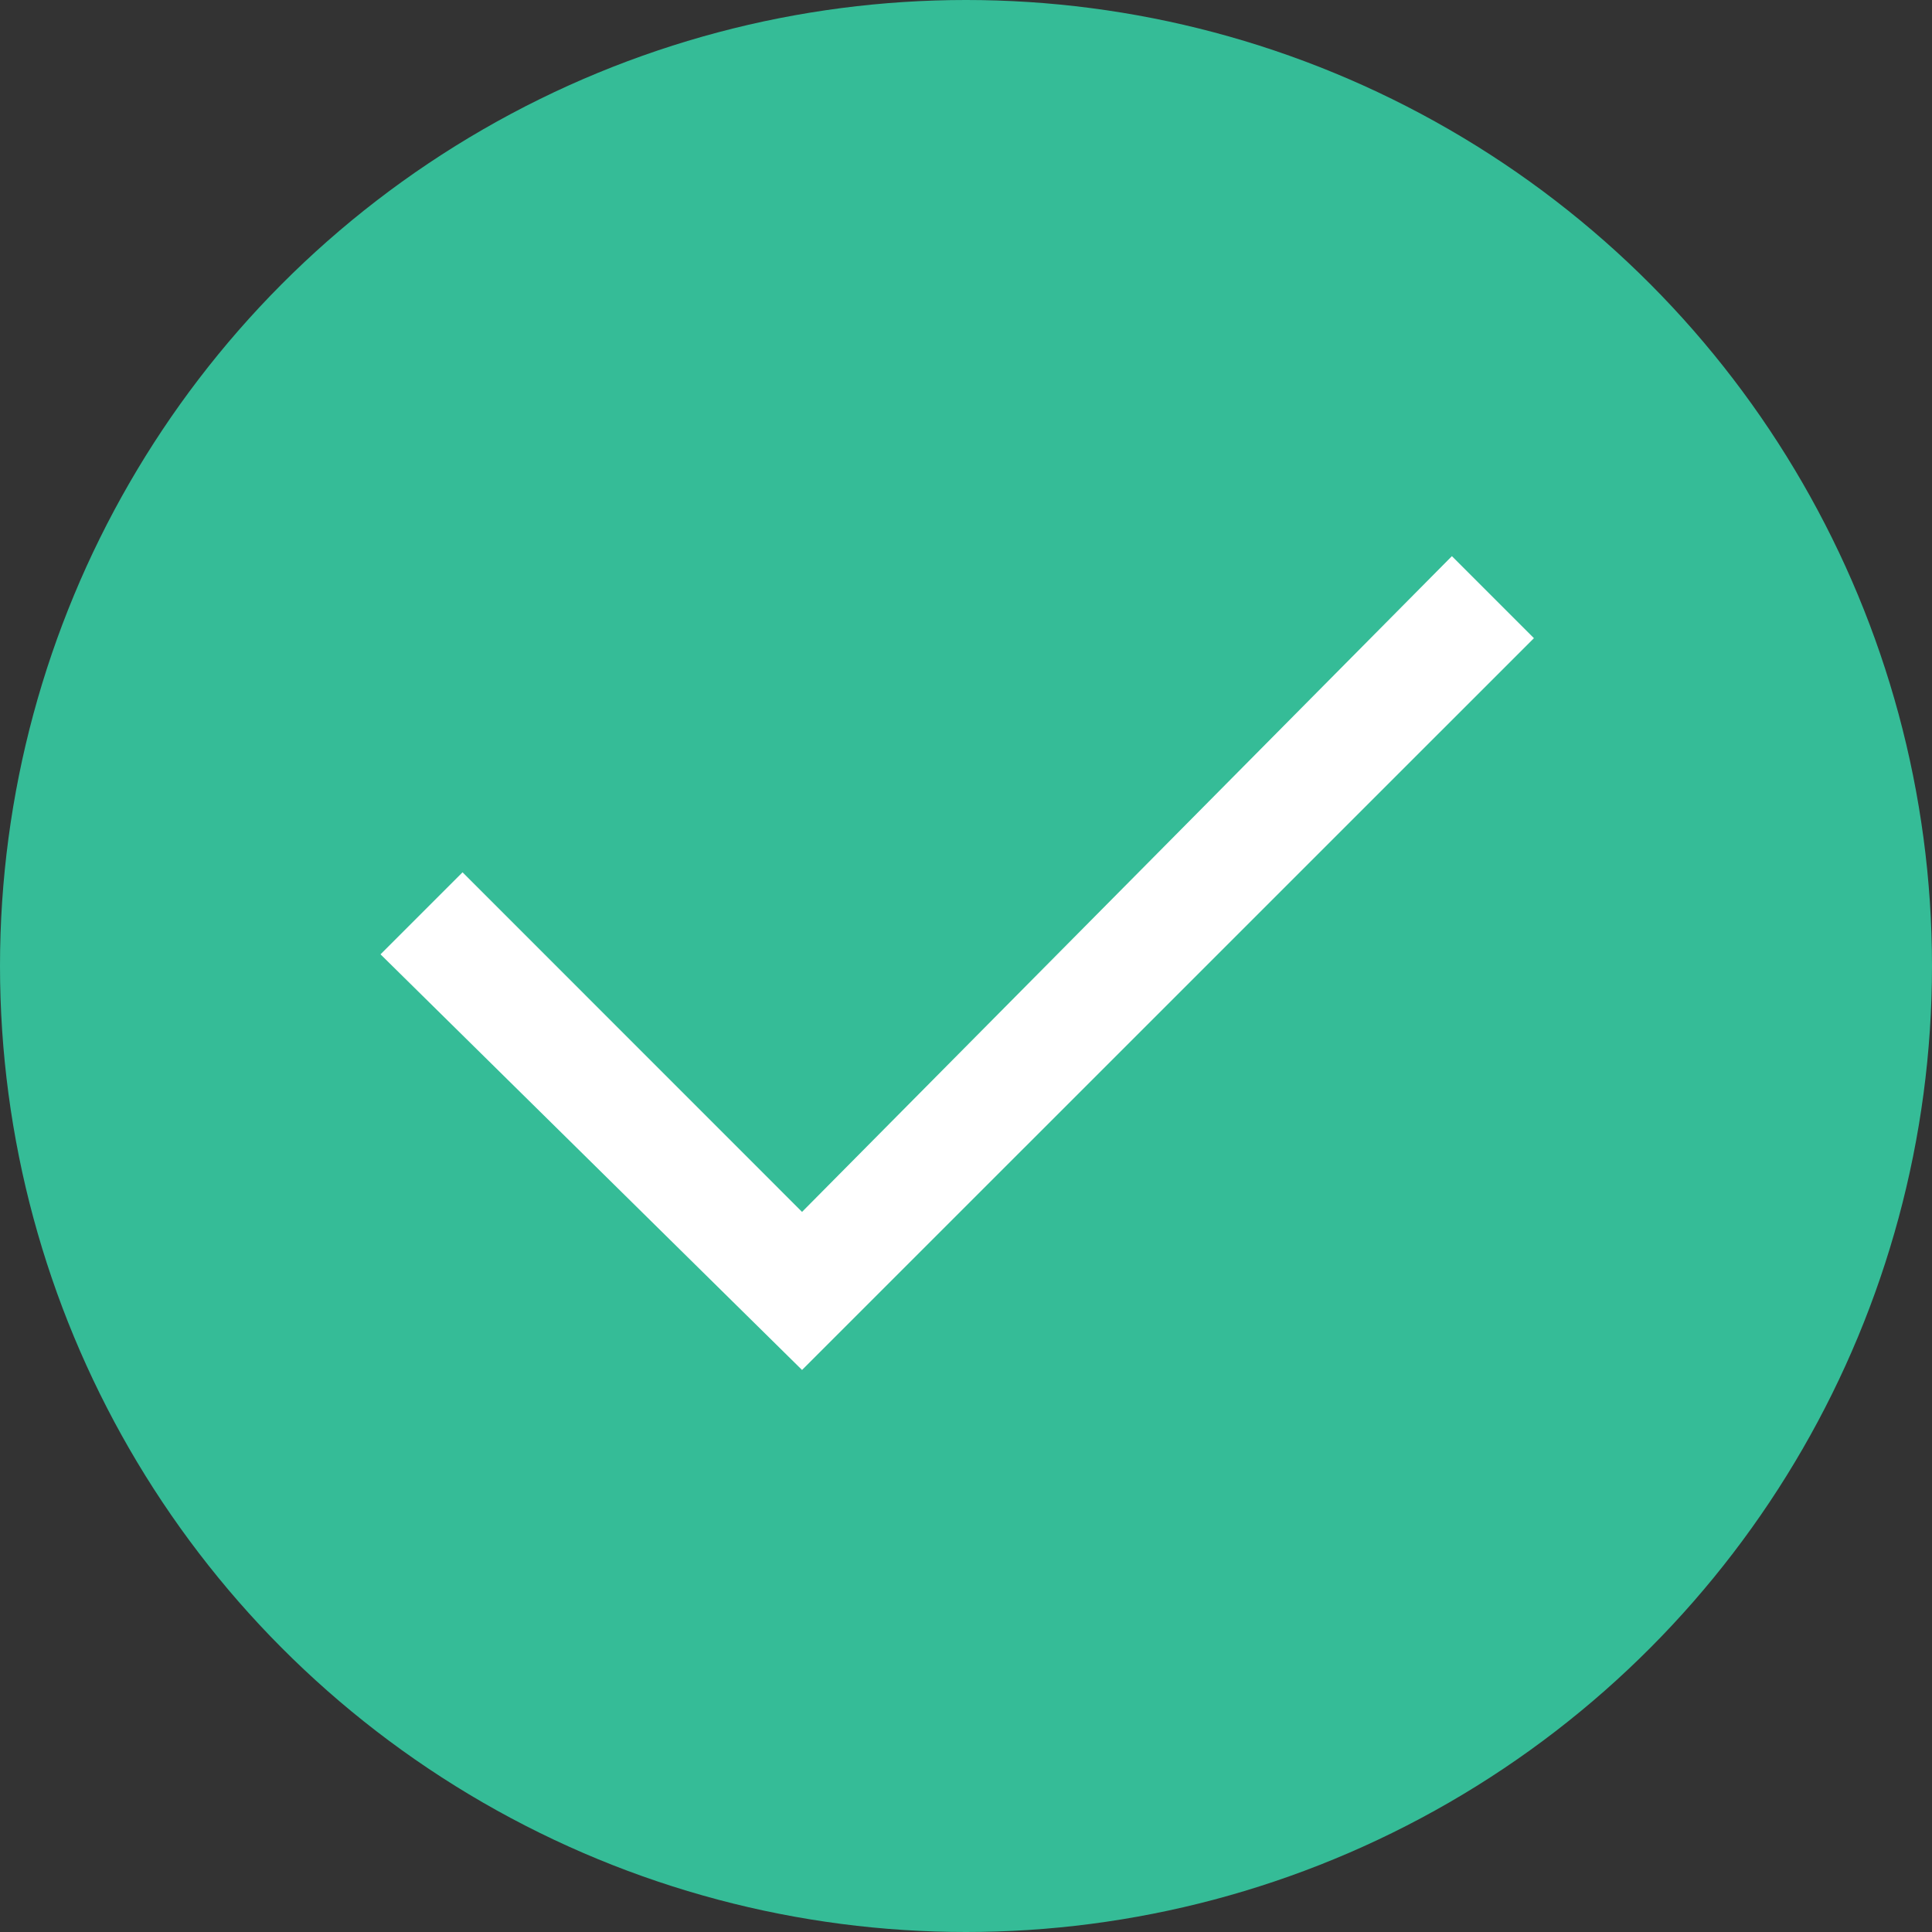 <?xml version="1.0" encoding="UTF-8"?>
<svg width="22px" height="22px" viewBox="0 0 22 22" version="1.1" xmlns="http://www.w3.org/2000/svg" xmlns:xlink="http://www.w3.org/1999/xlink">
    <rect x="0" y="0" width="22" height="22" fill="#333333" stroke="none"/>
    <title>编组 7</title>
    <g id="r" stroke="none" stroke-width="1" fill="none" fill-rule="evenodd">
        <g id="首页" transform="translate(-661, -3875)">
            <g id="编组-7" transform="translate(661, 3875)">
                <circle id="椭圆形备份-3" fill="#35BC97" cx="11" cy="11" r="11"></circle>
                <g id="对号" transform="translate(3, 3)" fill="#FFFFFF" fill-rule="nonzero">
                    <rect id="矩形" opacity="0" x="0" y="0" width="16" height="16"></rect>
                    <polygon id="路径" points="6.133 12.6 1.333 7.867 2.267 6.933 6.133 10.8 13.533 3.333 14.467 4.267"></polygon>
                </g>
            </g>
        </g>
    </g>
</svg>